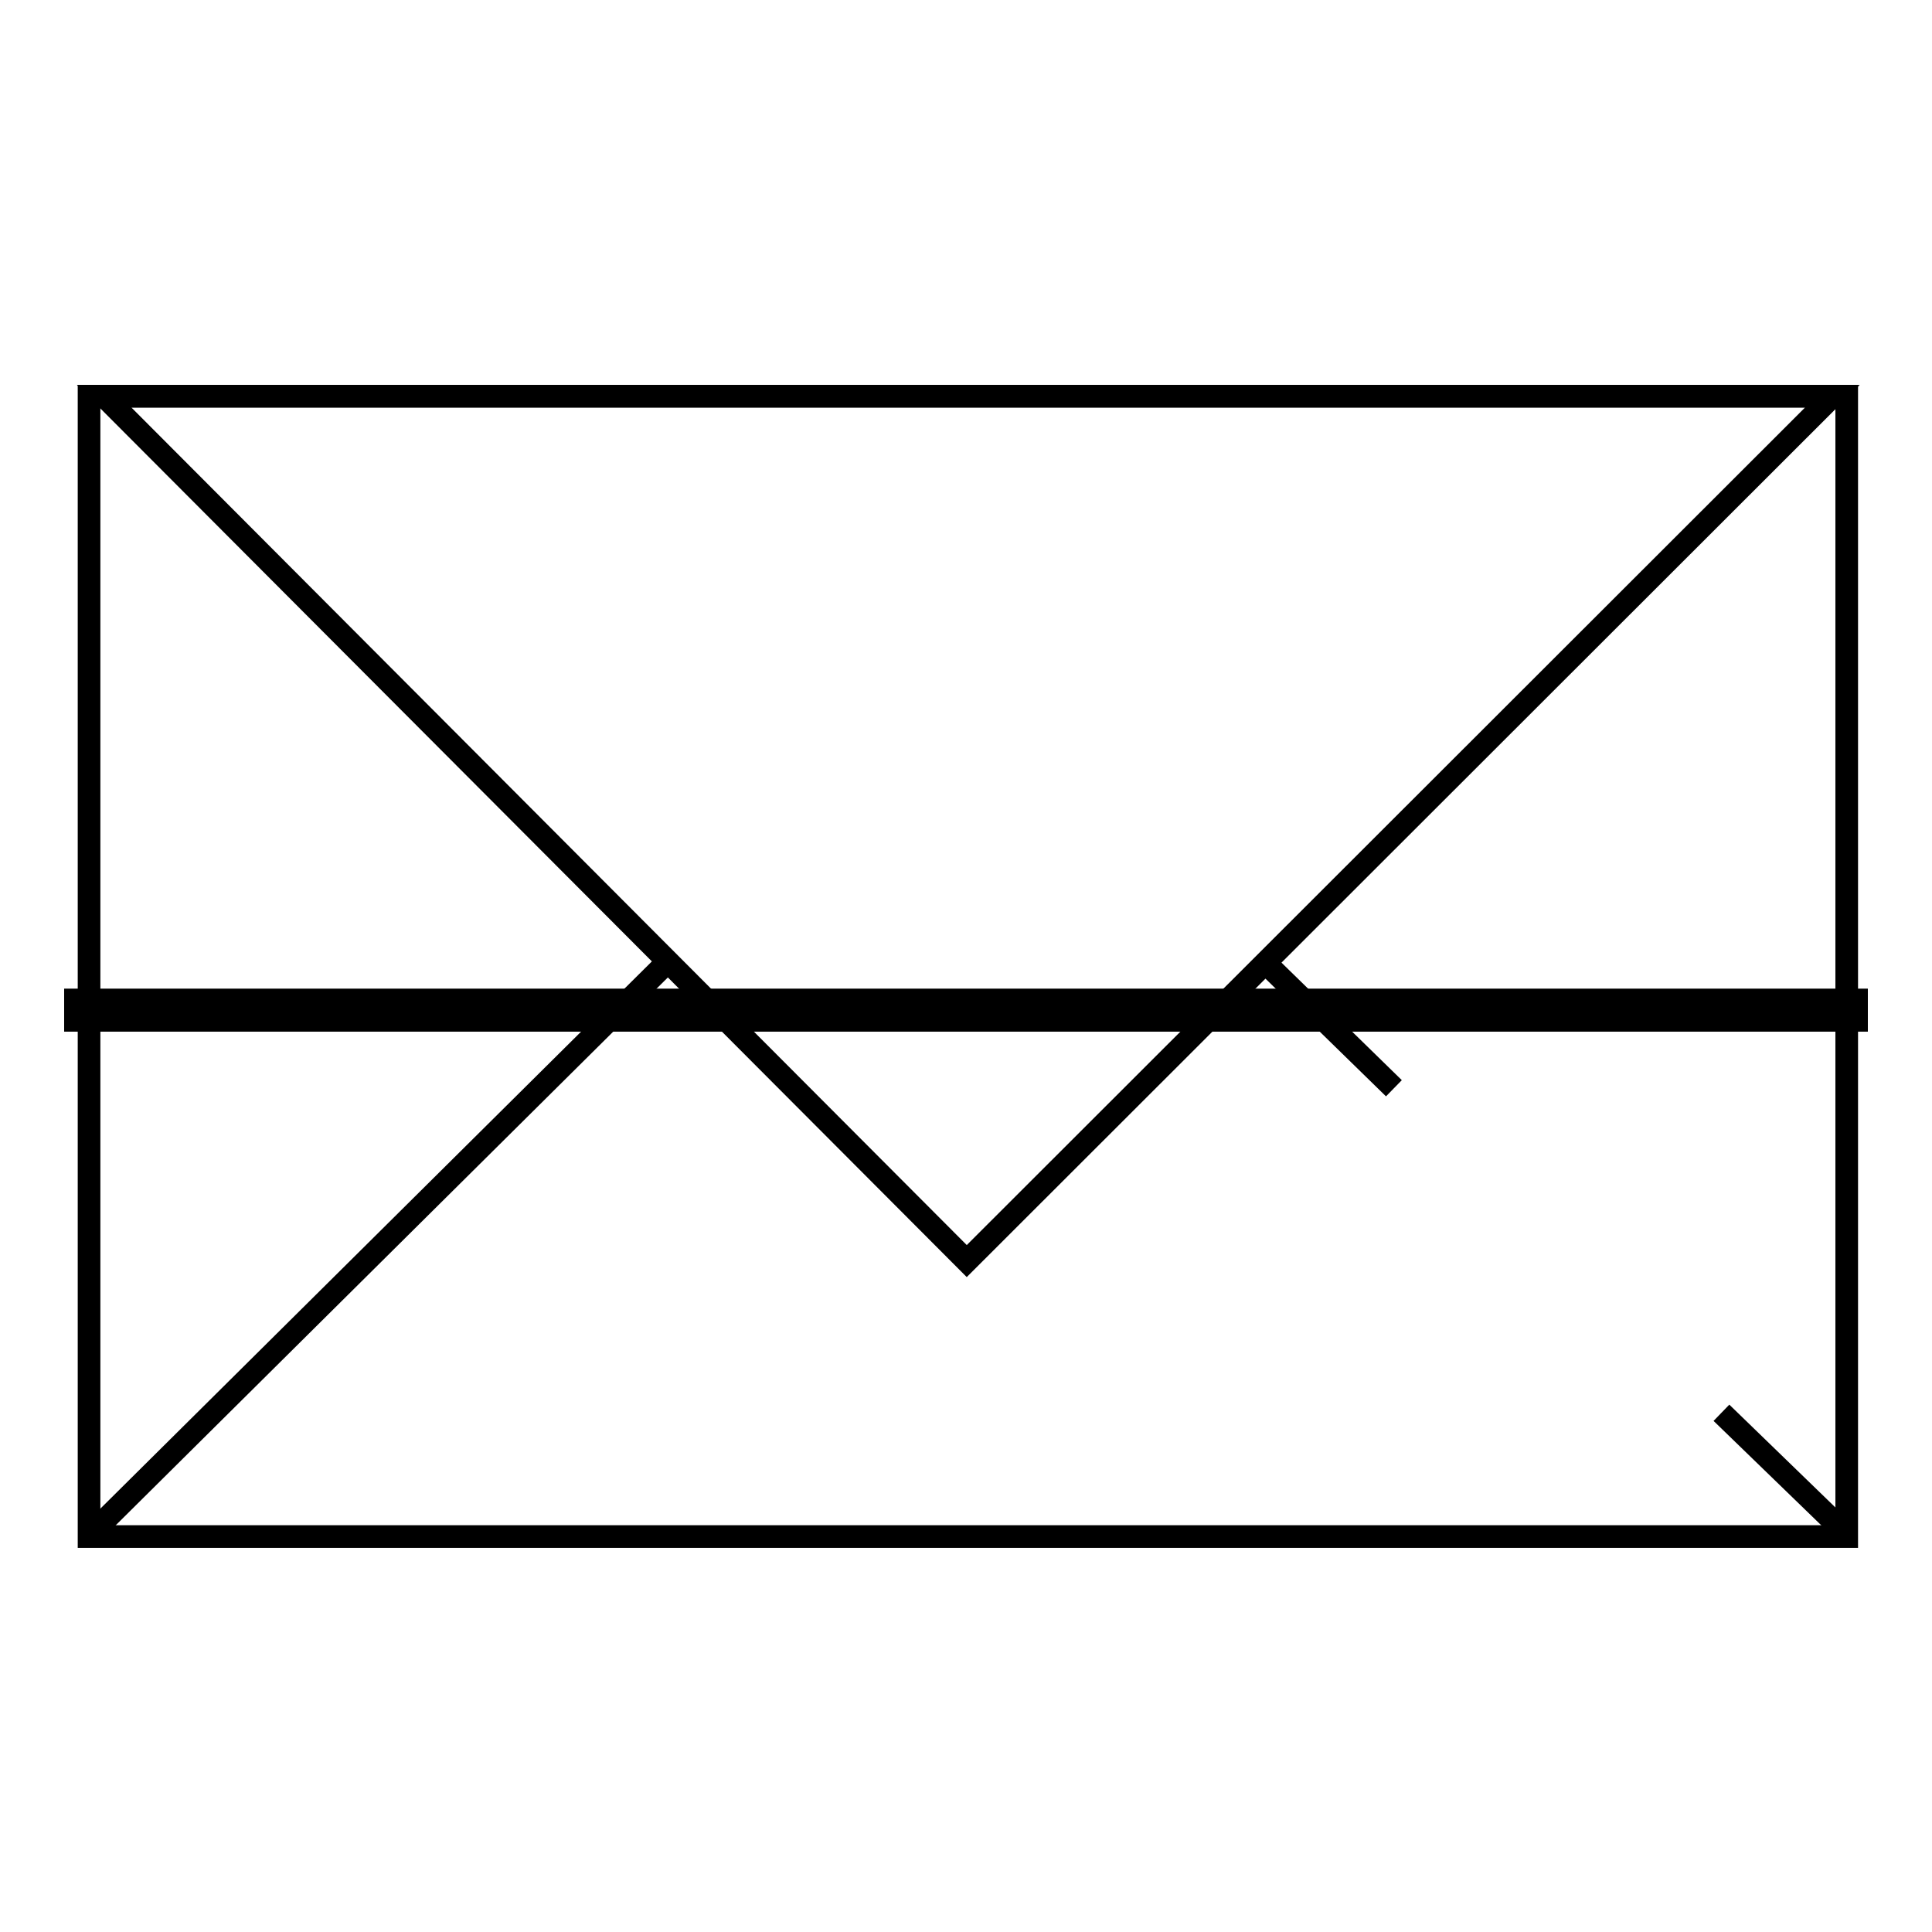 <?xml version="1.0" encoding="utf-8"?>
<!-- Svg Vector Icons : http://www.onlinewebfonts.com/icon -->
<!DOCTYPE svg PUBLIC "-//W3C//DTD SVG 1.1//EN" "http://www.w3.org/Graphics/SVG/1.1/DTD/svg11.dtd">
<svg version="1.1" xmlns="http://www.w3.org/2000/svg" xmlns:xlink="http://www.w3.org/1999/xlink" x="0px" y="0px" viewBox="0 0 256 256" enable-background="new 0 0 256 256" xml:space="preserve">
<g><g><path stroke-width="3" fill-opacity="0" stroke="#000000"  d="M11.8,52.5h232.9v151.1H11.8V52.5z"/><path stroke-width="3" fill-opacity="0" stroke="#000000"  d="M128.1,167.1L13.8,52.5h229L128.1,167.1z"/><path stroke-width="3" fill-opacity="0" stroke="#000000"  d="M11.8,203.5l76.8-76.2L11.8,203.5z"/><path stroke-width="3" fill-opacity="0" stroke="#000000"  d="M184.7,144.2l-17.1-16.7L184.7,144.2z"/><path stroke-width="3" fill-opacity="0" stroke="#000000"  d="M244.3,202.9l-16.2-15.7L244.3,202.9z"/><path stroke-width="3" fill-opacity="0" stroke="#000000"  d="M10,132.5h236v2.7H10V132.5L10,132.5z"/></g></g>
</svg>